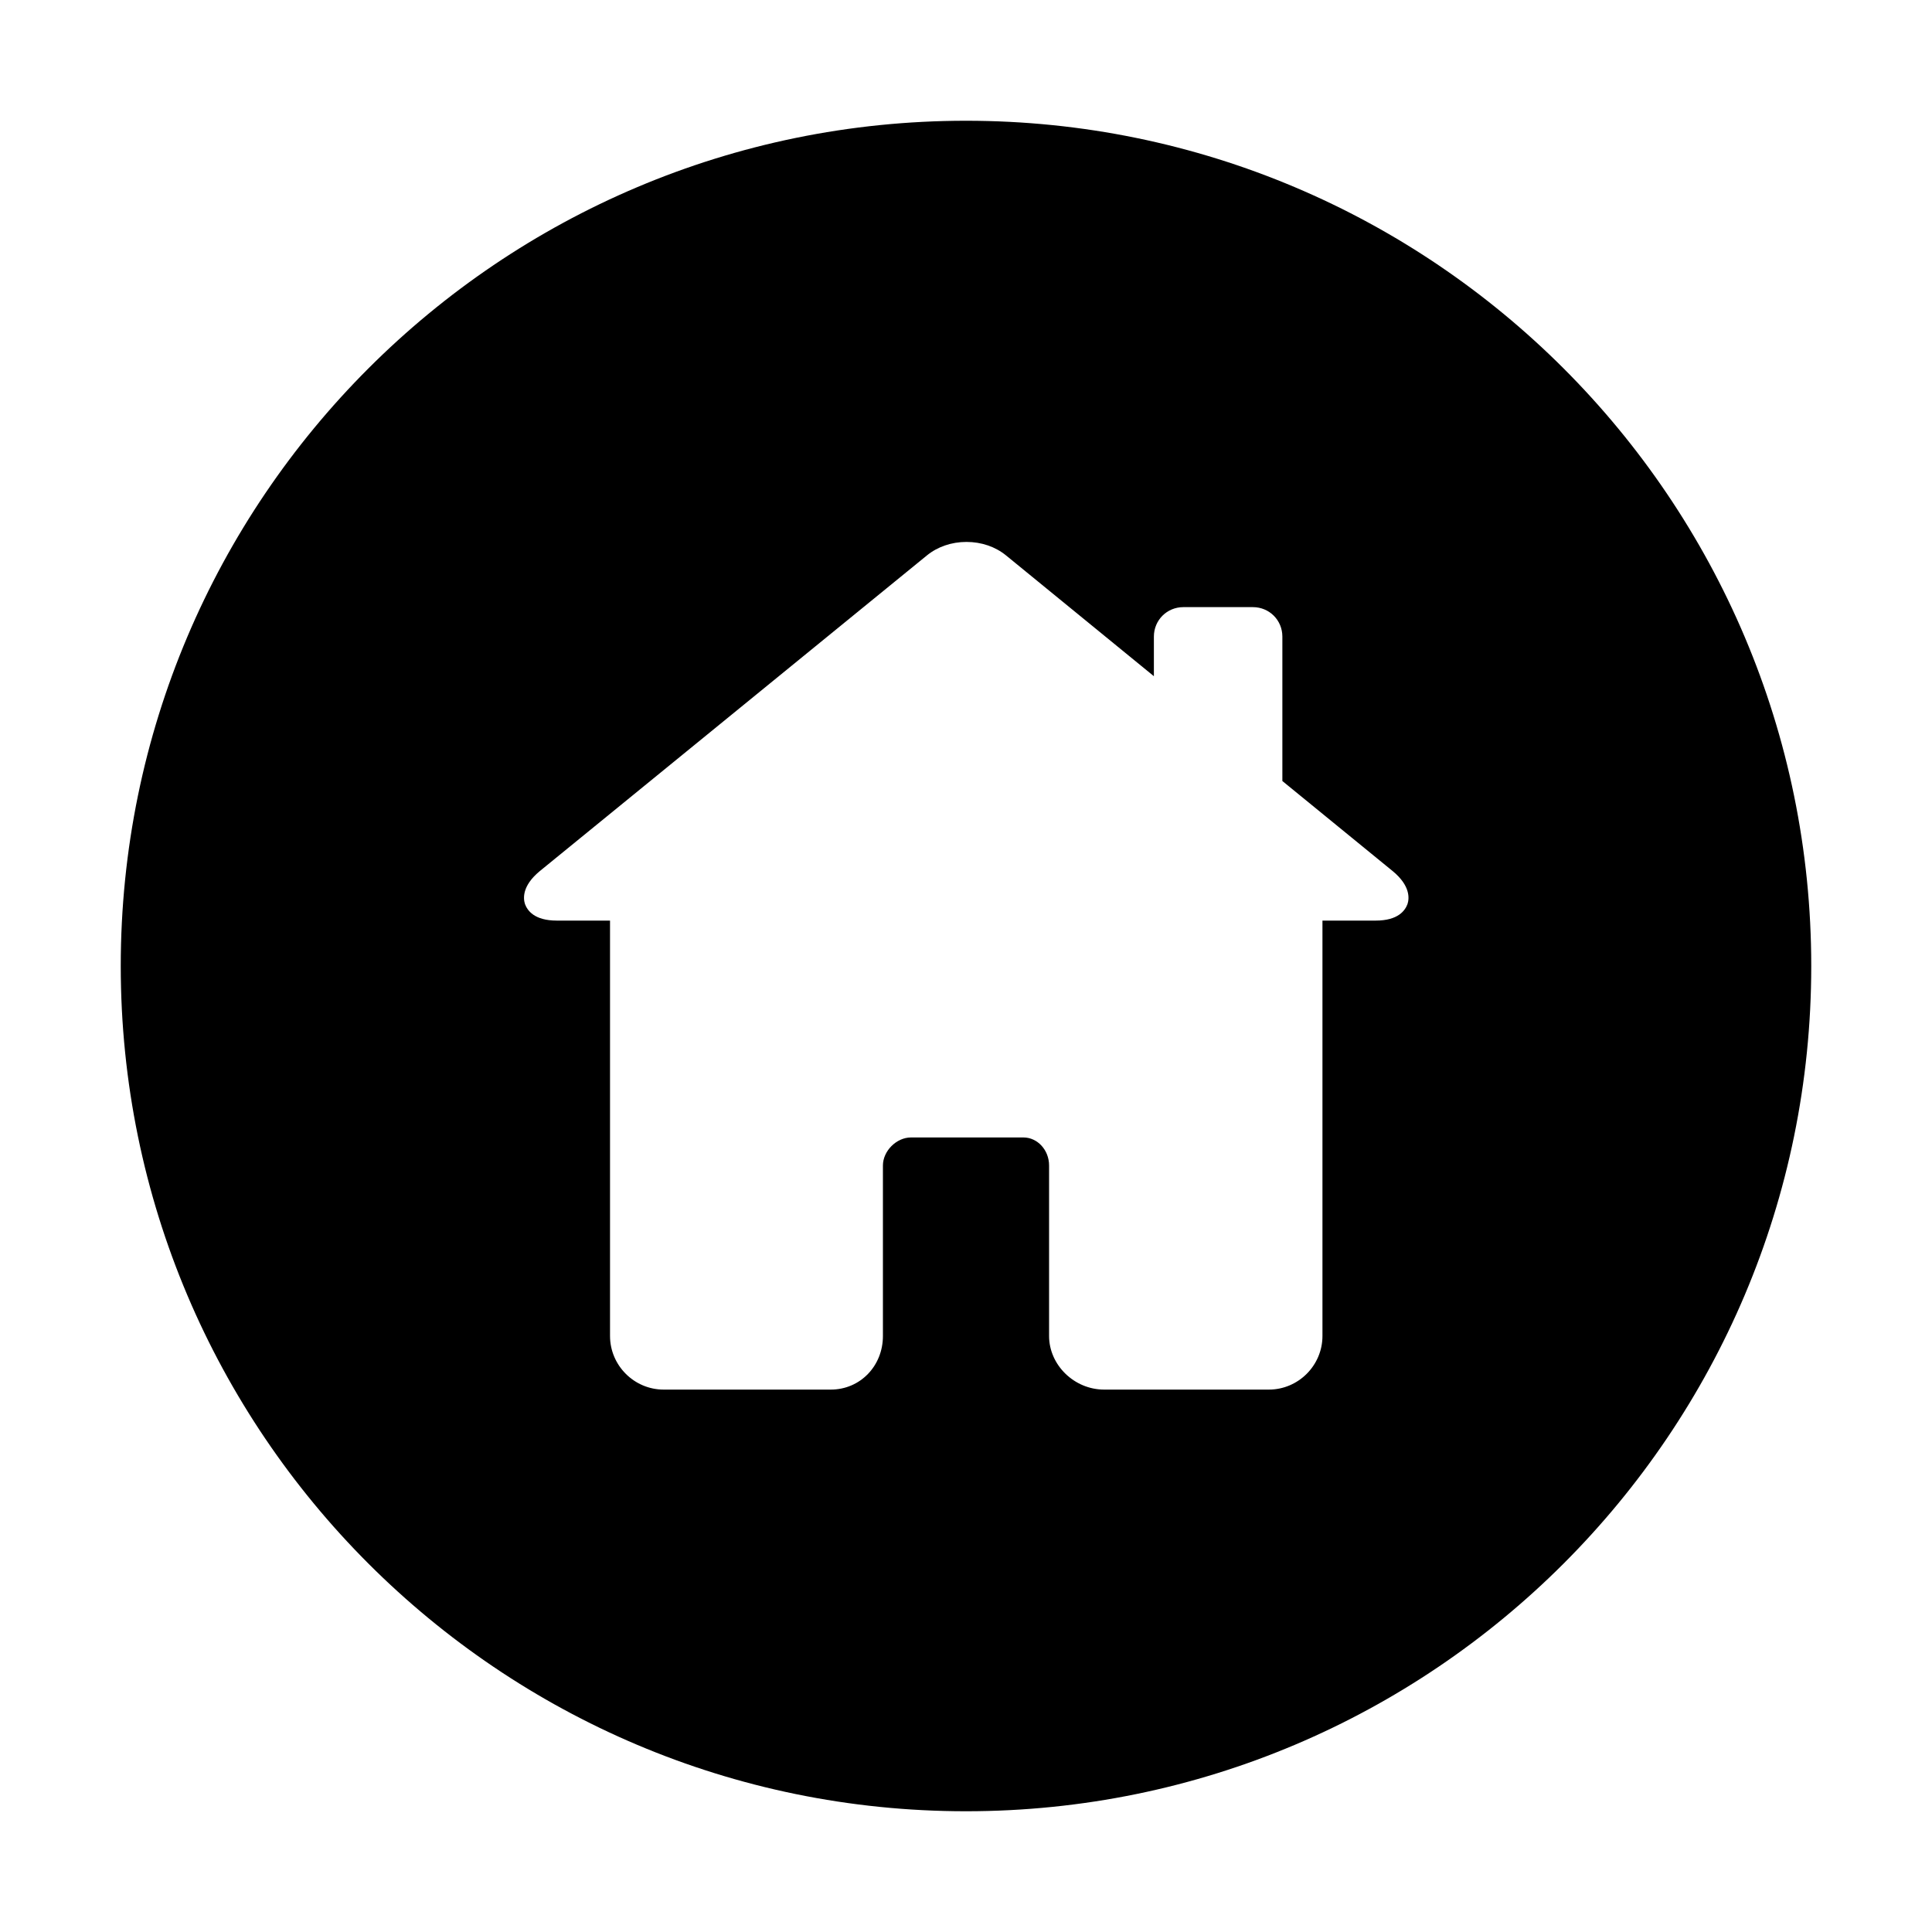 <?xml version="1.0" encoding="UTF-8"?>
<svg id="Capa_1" xmlns="http://www.w3.org/2000/svg" version="1.1" viewBox="0 0 400 400">
  <!-- Generator: Adobe Illustrator 29.5.1, SVG Export Plug-In . SVG Version: 2.1.0 Build 141)  -->
  <path d="M200,25C103.4,25,25,103.4,25,200s78.4,175,175,175,175-78.4,175-175S296.6,25,200,25ZM291.4,187.2c-.5,1.3-1.9,3.4-6.6,3.4h-11v86c0,6.1-5,11.1-11.1,11.1h-34.1c-6.2,0-11.4-5.1-11.4-11.1v-35.3c0-3.2-2.4-5.8-5.3-5.8h-23.3c-3,0-5.8,2.8-5.8,5.8v35.3c0,6.2-4.7,11.1-10.8,11.1h-34.6c-6.1,0-11.1-5-11.1-11.1v-86h-11c-4.7,0-6.1-2.1-6.6-3.4-.4-1.2-.6-3.8,3-6.8l80.2-65.4c2.2-1.8,5.1-2.8,8.2-2.8s6,1,8.2,2.8l30.6,25v-8.2c0-3.4,2.7-6.1,6.1-6.1h14.4c3.4,0,6.1,2.7,6.1,6.1v29.9l22.9,18.7c3.6,3,3.4,5.6,3,6.8Z"/>
</svg>
